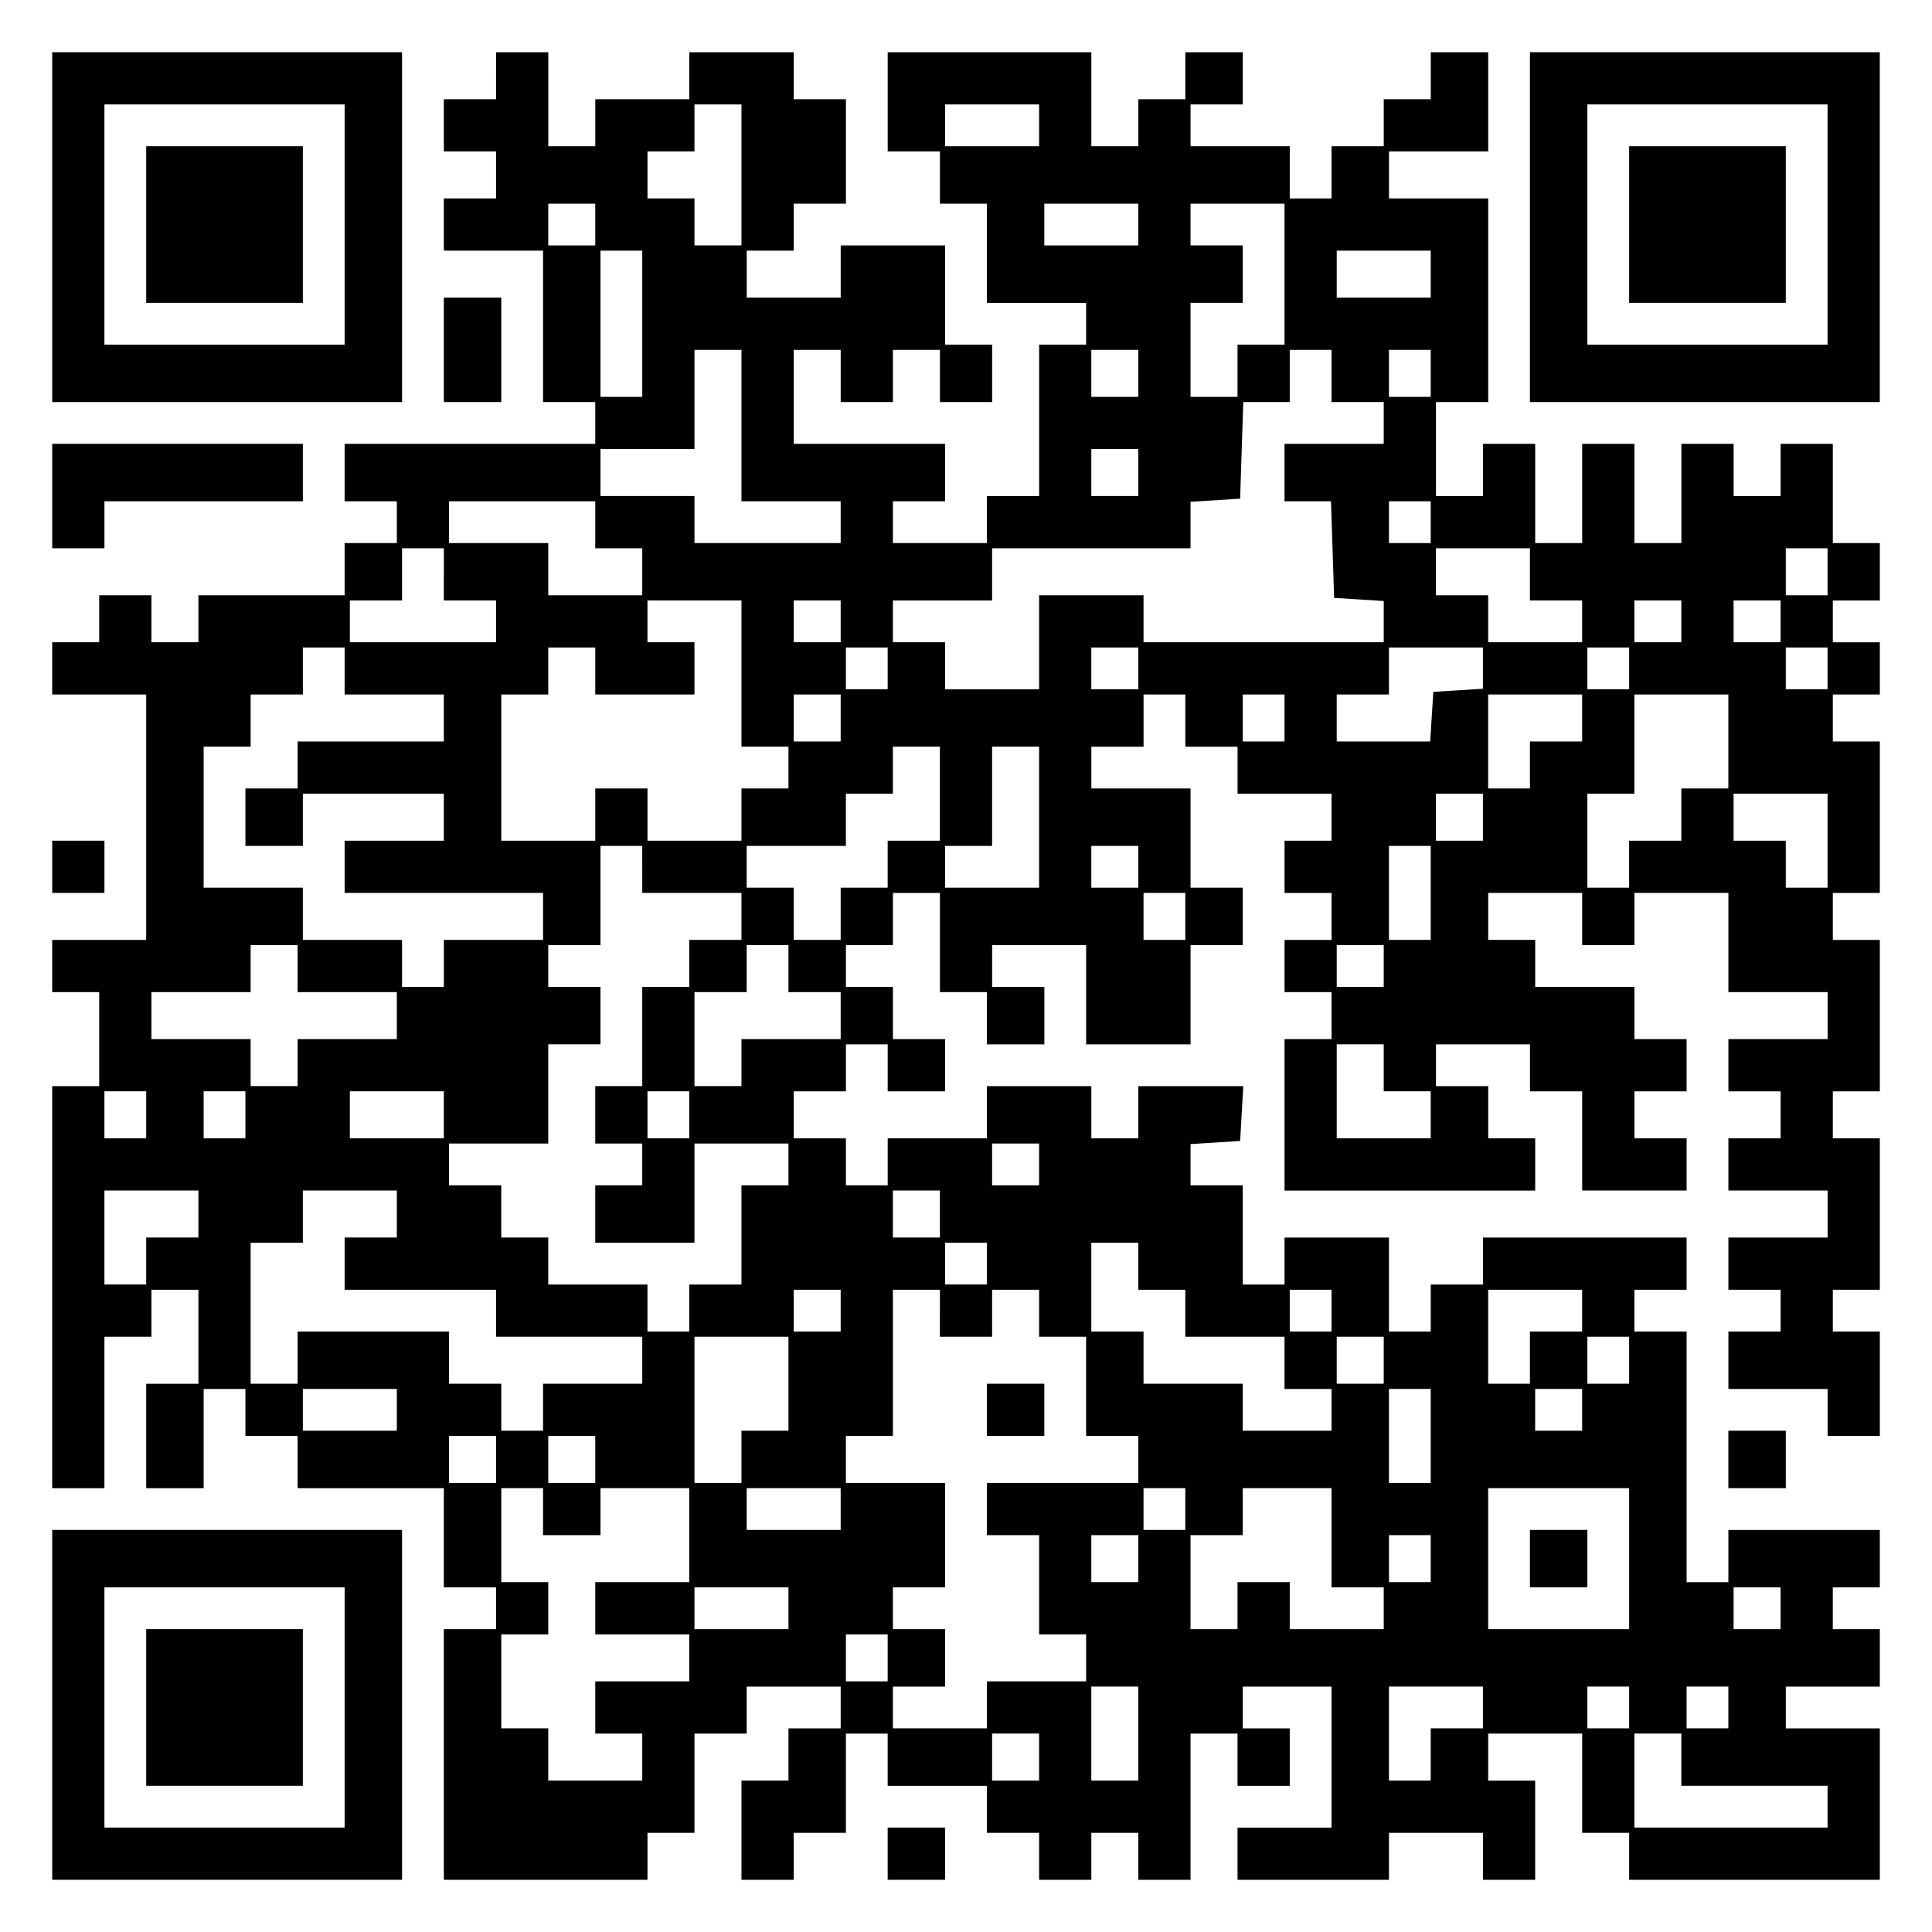 <?xml version="1.0" encoding="UTF-8" standalone="yes"?>
<svg version="1.0" xmlns="http://www.w3.org/2000/svg" width="100mm" height="100mm" viewBox="0 0 370 370" preserveAspectRatio="xMidYMid meet">
  <g transform="translate(0,370) scale(0.1,-0.1)" fill="#000000" stroke="none">
    <path d="M100 3265 l0 -335 335 0 335 0 0 335 0 335 -335 0 -335 0 0 -335z
m560 5 l0 -230 -230 0 -230 0 0 230 0 230 230 0 230 0 0 -230z"/>
    <path d="M280 3270 l0 -150 150 0 150 0 0 150 0 150 -150 0 -150 0 0 -150z"/>
    <path d="M950 3555 l0 -45 -50 0 -50 0 0 -50 0 -50 50 0 50 0 0 -45 0 -45 -50
0 -50 0 0 -50 0 -50 95 0 95 0 0 -145 0 -145 50 0 50 0 0 -40 0 -40 -240 0
-240 0 0 -55 0 -55 50 0 50 0 0 -40 0 -40 -50 0 -50 0 0 -50 0 -50 -140 0
-140 0 0 -45 0 -45 -45 0 -45 0 0 45 0 45 -50 0 -50 0 0 -45 0 -45 -45 0 -45
0 0 -50 0 -50 90 0 90 0 0 -235 0 -235 -90 0 -90 0 0 -50 0 -50 45 0 45 0 0
-90 0 -90 -45 0 -45 0 0 -385 0 -385 50 0 50 0 0 145 0 145 45 0 45 0 0 45 0
45 45 0 45 0 0 -90 0 -90 -50 0 -50 0 0 -100 0 -100 55 0 55 0 0 95 0 95 40 0
40 0 0 -45 0 -45 50 0 50 0 0 -50 0 -50 140 0 140 0 0 -95 0 -95 50 0 50 0 0
-40 0 -40 -50 0 -50 0 0 -240 0 -240 195 0 195 0 0 45 0 45 45 0 45 0 0 95 0
95 50 0 50 0 0 45 0 45 90 0 90 0 0 -40 0 -40 -50 0 -50 0 0 -50 0 -50 -45 0
-45 0 0 -95 0 -95 50 0 50 0 0 45 0 45 50 0 50 0 0 95 0 95 40 0 40 0 0 -50 0
-50 95 0 95 0 0 -45 0 -45 50 0 50 0 0 -45 0 -45 50 0 50 0 0 45 0 45 45 0 45
0 0 -45 0 -45 50 0 50 0 0 140 0 140 45 0 45 0 0 -50 0 -50 50 0 50 0 0 55 0
55 -45 0 -45 0 0 40 0 40 85 0 85 0 0 -135 0 -135 -90 0 -90 0 0 -50 0 -50
145 0 145 0 0 45 0 45 90 0 90 0 0 -45 0 -45 50 0 50 0 0 95 0 95 -45 0 -45 0
0 45 0 45 90 0 90 0 0 -95 0 -95 45 0 45 0 0 -45 0 -45 240 0 240 0 0 145 0
145 -90 0 -90 0 0 40 0 40 90 0 90 0 0 55 0 55 -45 0 -45 0 0 40 0 40 45 0 45
0 0 55 0 55 -145 0 -145 0 0 -50 0 -50 -40 0 -40 0 0 240 0 240 -50 0 -50 0 0
40 0 40 50 0 50 0 0 50 0 50 -195 0 -195 0 0 -45 0 -45 -50 0 -50 0 0 -45 0
-45 -40 0 -40 0 0 90 0 90 -100 0 -100 0 0 -45 0 -45 -40 0 -40 0 0 95 0 95
-50 0 -50 0 0 39 0 40 48 3 47 3 3 53 3 52 -100 0 -101 0 0 -50 0 -50 -45 0
-45 0 0 50 0 50 -100 0 -100 0 0 -50 0 -50 -95 0 -95 0 0 -45 0 -45 -40 0 -40
0 0 45 0 45 -50 0 -50 0 0 45 0 45 50 0 50 0 0 45 0 45 40 0 40 0 0 -45 0 -45
55 0 55 0 0 50 0 50 -50 0 -50 0 0 50 0 50 -45 0 -45 0 0 40 0 40 45 0 45 0 0
50 0 50 45 0 45 0 0 -95 0 -95 45 0 45 0 0 -50 0 -50 55 0 55 0 0 55 0 55 -50
0 -50 0 0 40 0 40 90 0 90 0 0 -95 0 -95 100 0 100 0 0 95 0 95 50 0 50 0 0
55 0 55 -50 0 -50 0 0 95 0 95 -95 0 -95 0 0 40 0 40 50 0 50 0 0 50 0 50 40
0 40 0 0 -50 0 -50 50 0 50 0 0 -45 0 -45 90 0 90 0 0 -45 0 -45 -45 0 -45 0
0 -50 0 -50 45 0 45 0 0 -45 0 -45 -45 0 -45 0 0 -50 0 -50 45 0 45 0 0 -45 0
-45 -45 0 -45 0 0 -145 0 -145 240 0 240 0 0 50 0 50 -45 0 -45 0 0 50 0 50
-50 0 -50 0 0 40 0 40 90 0 90 0 0 -45 0 -45 50 0 50 0 0 -95 0 -95 100 0 100
0 0 50 0 50 -50 0 -50 0 0 45 0 45 50 0 50 0 0 50 0 50 -50 0 -50 0 0 50 0 50
-95 0 -95 0 0 45 0 45 -45 0 -45 0 0 45 0 45 90 0 90 0 0 -50 0 -50 50 0 50 0
0 50 0 50 90 0 90 0 0 -95 0 -95 95 0 95 0 0 -45 0 -45 -95 0 -95 0 0 -50 0
-50 50 0 50 0 0 -45 0 -45 -50 0 -50 0 0 -50 0 -50 95 0 95 0 0 -45 0 -45 -95
0 -95 0 0 -50 0 -50 50 0 50 0 0 -40 0 -40 -50 0 -50 0 0 -55 0 -55 95 0 95 0
0 -45 0 -45 50 0 50 0 0 100 0 100 -45 0 -45 0 0 40 0 40 45 0 45 0 0 145 0
145 -45 0 -45 0 0 45 0 45 45 0 45 0 0 145 0 145 -45 0 -45 0 0 45 0 45 45 0
45 0 0 145 0 145 -45 0 -45 0 0 45 0 45 45 0 45 0 0 50 0 50 -45 0 -45 0 0 40
0 40 45 0 45 0 0 55 0 55 -45 0 -45 0 0 95 0 95 -50 0 -50 0 0 -50 0 -50 -45
0 -45 0 0 50 0 50 -50 0 -50 0 0 -95 0 -95 -45 0 -45 0 0 95 0 95 -50 0 -50 0
0 -95 0 -95 -45 0 -45 0 0 95 0 95 -50 0 -50 0 0 -50 0 -50 -45 0 -45 0 0 90
0 90 50 0 50 0 0 195 0 195 -95 0 -95 0 0 45 0 45 95 0 95 0 0 95 0 95 -55 0
-55 0 0 -45 0 -45 -45 0 -45 0 0 -45 0 -45 -50 0 -50 0 0 -50 0 -50 -40 0 -40
0 0 50 0 50 -95 0 -95 0 0 40 0 40 50 0 50 0 0 50 0 50 -55 0 -55 0 0 -45 0
-45 -45 0 -45 0 0 -45 0 -45 -45 0 -45 0 0 90 0 90 -195 0 -195 0 0 -95 0 -95
50 0 50 0 0 -50 0 -50 45 0 45 0 0 -95 0 -95 95 0 95 0 0 -40 0 -40 -45 0 -45
0 0 -145 0 -145 -50 0 -50 0 0 -45 0 -45 -90 0 -90 0 0 40 0 40 50 0 50 0 0
55 0 55 -145 0 -145 0 0 90 0 90 45 0 45 0 0 -50 0 -50 50 0 50 0 0 50 0 50
45 0 45 0 0 -50 0 -50 50 0 50 0 0 55 0 55 -45 0 -45 0 0 95 0 95 -100 0 -100
0 0 -50 0 -50 -90 0 -90 0 0 45 0 45 45 0 45 0 0 45 0 45 50 0 50 0 0 100 0
100 -50 0 -50 0 0 45 0 45 -100 0 -100 0 0 -45 0 -45 -90 0 -90 0 0 -45 0 -45
-45 0 -45 0 0 90 0 90 -50 0 -50 0 0 -45z m470 -190 l0 -135 -45 0 -45 0 0 45
0 45 -45 0 -45 0 0 45 0 45 45 0 45 0 0 45 0 45 45 0 45 0 0 -135z m570 95 l0
-40 -90 0 -90 0 0 40 0 40 90 0 90 0 0 -40z m-850 -190 l0 -40 -45 0 -45 0 0
40 0 40 45 0 45 0 0 -40z m1040 0 l0 -40 -90 0 -90 0 0 40 0 40 90 0 90 0 0
-40z m280 -95 l0 -135 -45 0 -45 0 0 -50 0 -50 -45 0 -45 0 0 90 0 90 50 0 50
0 0 55 0 55 -50 0 -50 0 0 40 0 40 90 0 90 0 0 -135z m-1230 -95 l0 -140 -40
0 -40 0 0 140 0 140 40 0 40 0 0 -140z m1510 95 l0 -45 -90 0 -90 0 0 45 0 45
90 0 90 0 0 -45z m-1320 -290 l0 -145 95 0 95 0 0 -40 0 -40 -140 0 -140 0 0
45 0 45 -90 0 -90 0 0 45 0 45 90 0 90 0 0 95 0 95 45 0 45 0 0 -145z m760
100 l0 -45 -45 0 -45 0 0 45 0 45 45 0 45 0 0 -45z m370 -5 l0 -50 50 0 50 0
0 -40 0 -40 -95 0 -95 0 0 -55 0 -55 45 0 44 0 3 -92 3 -93 48 -3 47 -3 0 -40
0 -39 -230 0 -230 0 0 45 0 45 -100 0 -100 0 0 -90 0 -90 -90 0 -90 0 0 45 0
45 -50 0 -50 0 0 40 0 40 95 0 95 0 0 50 0 50 190 0 190 0 0 44 0 45 48 3 47
3 3 93 3 92 44 0 45 0 0 50 0 50 40 0 40 0 0 -50z m190 5 l0 -45 -40 0 -40 0
0 45 0 45 40 0 40 0 0 -45z m-560 -190 l0 -45 -45 0 -45 0 0 45 0 45 45 0 45
0 0 -45z m-1040 -100 l0 -45 45 0 45 0 0 -45 0 -45 -90 0 -90 0 0 50 0 50 -95
0 -95 0 0 40 0 40 140 0 140 0 0 -45z m1600 5 l0 -40 -40 0 -40 0 0 40 0 40
40 0 40 0 0 -40z m-1890 -100 l0 -50 50 0 50 0 0 -40 0 -40 -140 0 -140 0 0
40 0 40 50 0 50 0 0 50 0 50 40 0 40 0 0 -50z m2080 0 l0 -50 50 0 50 0 0 -40
0 -40 -90 0 -90 0 0 45 0 45 -50 0 -50 0 0 45 0 45 90 0 90 0 0 -50z m570 5
l0 -45 -40 0 -40 0 0 45 0 45 40 0 40 0 0 -45z m-2080 -195 l0 -140 45 0 45 0
0 -40 0 -40 -45 0 -45 0 0 -50 0 -50 -90 0 -90 0 0 50 0 50 -50 0 -50 0 0 -50
0 -50 -90 0 -90 0 0 140 0 140 45 0 45 0 0 45 0 45 45 0 45 0 0 -45 0 -45 95
0 95 0 0 50 0 50 -45 0 -45 0 0 40 0 40 90 0 90 0 0 -140z m190 100 l0 -40
-45 0 -45 0 0 40 0 40 45 0 45 0 0 -40z m1610 0 l0 -40 -45 0 -45 0 0 40 0 40
45 0 45 0 0 -40z m190 0 l0 -40 -45 0 -45 0 0 40 0 40 45 0 45 0 0 -40z
m-2750 -95 l0 -45 95 0 95 0 0 -45 0 -45 -140 0 -140 0 0 -45 0 -45 -50 0 -50
0 0 -55 0 -55 55 0 55 0 0 50 0 50 135 0 135 0 0 -45 0 -45 -95 0 -95 0 0 -50
0 -50 190 0 190 0 0 -45 0 -45 -95 0 -95 0 0 -45 0 -45 -40 0 -40 0 0 45 0 45
-95 0 -95 0 0 50 0 50 -95 0 -95 0 0 135 0 135 45 0 45 0 0 50 0 50 50 0 50 0
0 45 0 45 40 0 40 0 0 -45z m1040 5 l0 -40 -40 0 -40 0 0 40 0 40 40 0 40 0 0
-40z m480 0 l0 -40 -45 0 -45 0 0 40 0 40 45 0 45 0 0 -40z m660 1 l0 -40 -47
-3 -48 -3 -3 -47 -3 -48 -90 0 -89 0 0 45 0 45 50 0 50 0 0 45 0 45 90 0 90 0
0 -39z m280 -1 l0 -40 -40 0 -40 0 0 40 0 40 40 0 40 0 0 -40z m380 0 l0 -40
-40 0 -40 0 0 40 0 40 40 0 40 0 0 -40z m-1890 -95 l0 -45 -45 0 -45 0 0 45 0
45 45 0 45 0 0 -45z m850 0 l0 -45 -40 0 -40 0 0 45 0 45 40 0 40 0 0 -45z
m570 0 l0 -45 -50 0 -50 0 0 -45 0 -45 -40 0 -40 0 0 90 0 90 90 0 90 0 0 -45z
m280 -45 l0 -90 -45 0 -45 0 0 -50 0 -50 -50 0 -50 0 0 -45 0 -45 -40 0 -40 0
0 90 0 90 45 0 45 0 0 95 0 95 90 0 90 0 0 -90z m-1510 -100 l0 -90 -50 0 -50
0 0 -45 0 -45 -45 0 -45 0 0 -50 0 -50 -45 0 -45 0 0 50 0 50 -45 0 -45 0 0
40 0 40 95 0 95 0 0 50 0 50 45 0 45 0 0 45 0 45 45 0 45 0 0 -90z m190 -45
l0 -135 -90 0 -90 0 0 40 0 40 45 0 45 0 0 95 0 95 45 0 45 0 0 -135z m850 0
l0 -45 -45 0 -45 0 0 45 0 45 45 0 45 0 0 -45z m660 -45 l0 -90 -40 0 -40 0 0
45 0 45 -50 0 -50 0 0 45 0 45 90 0 90 0 0 -90z m-2270 -55 l0 -45 95 0 95 0
0 -45 0 -45 -50 0 -50 0 0 -45 0 -45 -45 0 -45 0 0 -95 0 -95 -45 0 -45 0 0
-55 0 -55 45 0 45 0 0 -40 0 -40 -45 0 -45 0 0 -55 0 -55 95 0 95 0 0 95 0 95
90 0 90 0 0 -40 0 -40 -45 0 -45 0 0 -95 0 -95 -50 0 -50 0 0 -45 0 -45 -40 0
-40 0 0 45 0 45 -95 0 -95 0 0 45 0 45 -45 0 -45 0 0 50 0 50 -50 0 -50 0 0
40 0 40 95 0 95 0 0 95 0 95 50 0 50 0 0 55 0 55 -50 0 -50 0 0 40 0 40 50 0
50 0 0 95 0 95 40 0 40 0 0 -45z m950 5 l0 -40 -45 0 -45 0 0 40 0 40 45 0 45
0 0 -40z m560 -50 l0 -90 -40 0 -40 0 0 90 0 90 40 0 40 0 0 -90z m-470 -45
l0 -45 -40 0 -40 0 0 45 0 45 40 0 40 0 0 -45z m-1700 -100 l0 -45 95 0 95 0
0 -45 0 -45 -95 0 -95 0 0 -45 0 -45 -45 0 -45 0 0 45 0 45 -95 0 -95 0 0 45
0 45 95 0 95 0 0 45 0 45 45 0 45 0 0 -45z m940 0 l0 -45 50 0 50 0 0 -45 0
-45 -95 0 -95 0 0 -45 0 -45 -45 0 -45 0 0 90 0 90 50 0 50 0 0 45 0 45 40 0
40 0 0 -45z m1140 5 l0 -40 -45 0 -45 0 0 40 0 40 45 0 45 0 0 -40z m0 -195
l0 -45 45 0 45 0 0 -45 0 -45 -90 0 -90 0 0 90 0 90 45 0 45 0 0 -45z m-2370
-90 l0 -45 -40 0 -40 0 0 45 0 45 40 0 40 0 0 -45z m190 0 l0 -45 -40 0 -40 0
0 45 0 45 40 0 40 0 0 -45z m380 0 l0 -45 -90 0 -90 0 0 45 0 45 90 0 90 0 0
-45z m470 0 l0 -45 -40 0 -40 0 0 45 0 45 40 0 40 0 0 -45z m670 -95 l0 -40
-45 0 -45 0 0 40 0 40 45 0 45 0 0 -40z m-1610 -95 l0 -45 -50 0 -50 0 0 -45
0 -45 -40 0 -40 0 0 90 0 90 90 0 90 0 0 -45z m380 0 l0 -45 -50 0 -50 0 0
-50 0 -50 145 0 145 0 0 -45 0 -45 140 0 140 0 0 -45 0 -45 -95 0 -95 0 0 -45
0 -45 -40 0 -40 0 0 45 0 45 -50 0 -50 0 0 50 0 50 -145 0 -145 0 0 -50 0 -50
-45 0 -45 0 0 135 0 135 50 0 50 0 0 50 0 50 90 0 90 0 0 -45z m1040 0 l0 -45
-45 0 -45 0 0 45 0 45 45 0 45 0 0 -45z m90 -95 l0 -40 -40 0 -40 0 0 40 0 40
40 0 40 0 0 -40z m290 -5 l0 -45 45 0 45 0 0 -45 0 -45 95 0 95 0 0 -50 0 -50
45 0 45 0 0 -40 0 -40 -85 0 -85 0 0 45 0 45 -95 0 -95 0 0 50 0 50 -50 0 -50
0 0 85 0 85 45 0 45 0 0 -45z m-570 -85 l0 -40 -45 0 -45 0 0 40 0 40 45 0 45
0 0 -40z m190 -5 l0 -45 50 0 50 0 0 45 0 45 45 0 45 0 0 -45 0 -45 45 0 45 0
0 -95 0 -95 50 0 50 0 0 -45 0 -45 -145 0 -145 0 0 -50 0 -50 50 0 50 0 0 -95
0 -95 45 0 45 0 0 -45 0 -45 -95 0 -95 0 0 -45 0 -45 -90 0 -90 0 0 40 0 40
50 0 50 0 0 55 0 55 -50 0 -50 0 0 40 0 40 50 0 50 0 0 100 0 100 -95 0 -95 0
0 45 0 45 45 0 45 0 0 140 0 140 45 0 45 0 0 -45z m750 5 l0 -40 -40 0 -40 0
0 40 0 40 40 0 40 0 0 -40z m480 0 l0 -40 -50 0 -50 0 0 -50 0 -50 -40 0 -40
0 0 90 0 90 90 0 90 0 0 -40z m-1520 -140 l0 -90 -45 0 -45 0 0 -50 0 -50 -45
0 -45 0 0 140 0 140 90 0 90 0 0 -90z m1140 45 l0 -45 -45 0 -45 0 0 45 0 45
45 0 45 0 0 -45z m470 0 l0 -45 -40 0 -40 0 0 45 0 45 40 0 40 0 0 -45z
m-2360 -95 l0 -40 -90 0 -90 0 0 40 0 40 90 0 90 0 0 -40z m1980 -50 l0 -90
-40 0 -40 0 0 90 0 90 40 0 40 0 0 -90z m290 50 l0 -40 -45 0 -45 0 0 40 0 40
45 0 45 0 0 -40z m-2080 -95 l0 -45 -45 0 -45 0 0 45 0 45 45 0 45 0 0 -45z
m190 0 l0 -45 -45 0 -45 0 0 45 0 45 45 0 45 0 0 -45z m-100 -100 l0 -45 55 0
55 0 0 45 0 45 85 0 85 0 0 -90 0 -90 -90 0 -90 0 0 -50 0 -50 90 0 90 0 0
-45 0 -45 -90 0 -90 0 0 -50 0 -50 45 0 45 0 0 -45 0 -45 -90 0 -90 0 0 50 0
50 -45 0 -45 0 0 90 0 90 45 0 45 0 0 50 0 50 -45 0 -45 0 0 90 0 90 40 0 40
0 0 -45z m570 5 l0 -40 -90 0 -90 0 0 40 0 40 90 0 90 0 0 -40z m660 0 l0 -40
-40 0 -40 0 0 40 0 40 40 0 40 0 0 -40z m280 -55 l0 -95 50 0 50 0 0 -40 0
-40 -90 0 -90 0 0 45 0 45 -50 0 -50 0 0 -45 0 -45 -45 0 -45 0 0 90 0 90 50
0 50 0 0 45 0 45 85 0 85 0 0 -95z m570 -40 l0 -135 -135 0 -135 0 0 135 0
135 135 0 135 0 0 -135z m-940 0 l0 -45 -45 0 -45 0 0 45 0 45 45 0 45 0 0
-45z m560 0 l0 -45 -40 0 -40 0 0 45 0 45 40 0 40 0 0 -45z m-1230 -95 l0 -40
-90 0 -90 0 0 40 0 40 90 0 90 0 0 -40z m1900 0 l0 -40 -45 0 -45 0 0 40 0 40
45 0 45 0 0 -40z m-1710 -95 l0 -45 -40 0 -40 0 0 45 0 45 40 0 40 0 0 -45z
m480 -145 l0 -90 -45 0 -45 0 0 90 0 90 45 0 45 0 0 -90z m660 50 l0 -40 -50
0 -50 0 0 -50 0 -50 -40 0 -40 0 0 90 0 90 90 0 90 0 0 -40z m280 0 l0 -40
-40 0 -40 0 0 40 0 40 40 0 40 0 0 -40z m190 0 l0 -40 -40 0 -40 0 0 40 0 40
40 0 40 0 0 -40z m-1320 -95 l0 -45 -45 0 -45 0 0 45 0 45 45 0 45 0 0 -45z
m1230 -5 l0 -50 140 0 140 0 0 -40 0 -40 -185 0 -185 0 0 90 0 90 45 0 45 0 0
-50z"/>
    <path d="M1890 1000 l0 -50 55 0 55 0 0 50 0 50 -55 0 -55 0 0 -50z"/>
    <path d="M2930 715 l0 -55 55 0 55 0 0 55 0 55 -55 0 -55 0 0 -55z"/>
    <path d="M2930 3265 l0 -335 335 0 335 0 0 335 0 335 -335 0 -335 0 0 -335z
m570 5 l0 -230 -230 0 -230 0 0 230 0 230 230 0 230 0 0 -230z"/>
    <path d="M3120 3270 l0 -150 150 0 150 0 0 150 0 150 -150 0 -150 0 0 -150z"/>
    <path d="M850 3030 l0 -100 55 0 55 0 0 100 0 100 -55 0 -55 0 0 -100z"/>
    <path d="M100 2750 l0 -100 50 0 50 0 0 45 0 45 190 0 190 0 0 55 0 55 -240 0
-240 0 0 -100z"/>
    <path d="M100 2040 l0 -50 50 0 50 0 0 50 0 50 -50 0 -50 0 0 -50z"/>
    <path d="M3310 905 l0 -55 55 0 55 0 0 55 0 55 -55 0 -55 0 0 -55z"/>
    <path d="M100 435 l0 -335 335 0 335 0 0 335 0 335 -335 0 -335 0 0 -335z
m560 -5 l0 -230 -230 0 -230 0 0 230 0 230 230 0 230 0 0 -230z"/>
    <path d="M280 430 l0 -150 150 0 150 0 0 150 0 150 -150 0 -150 0 0 -150z"/>
    <path d="M1700 150 l0 -50 55 0 55 0 0 50 0 50 -55 0 -55 0 0 -50z"/>
  </g>
</svg>